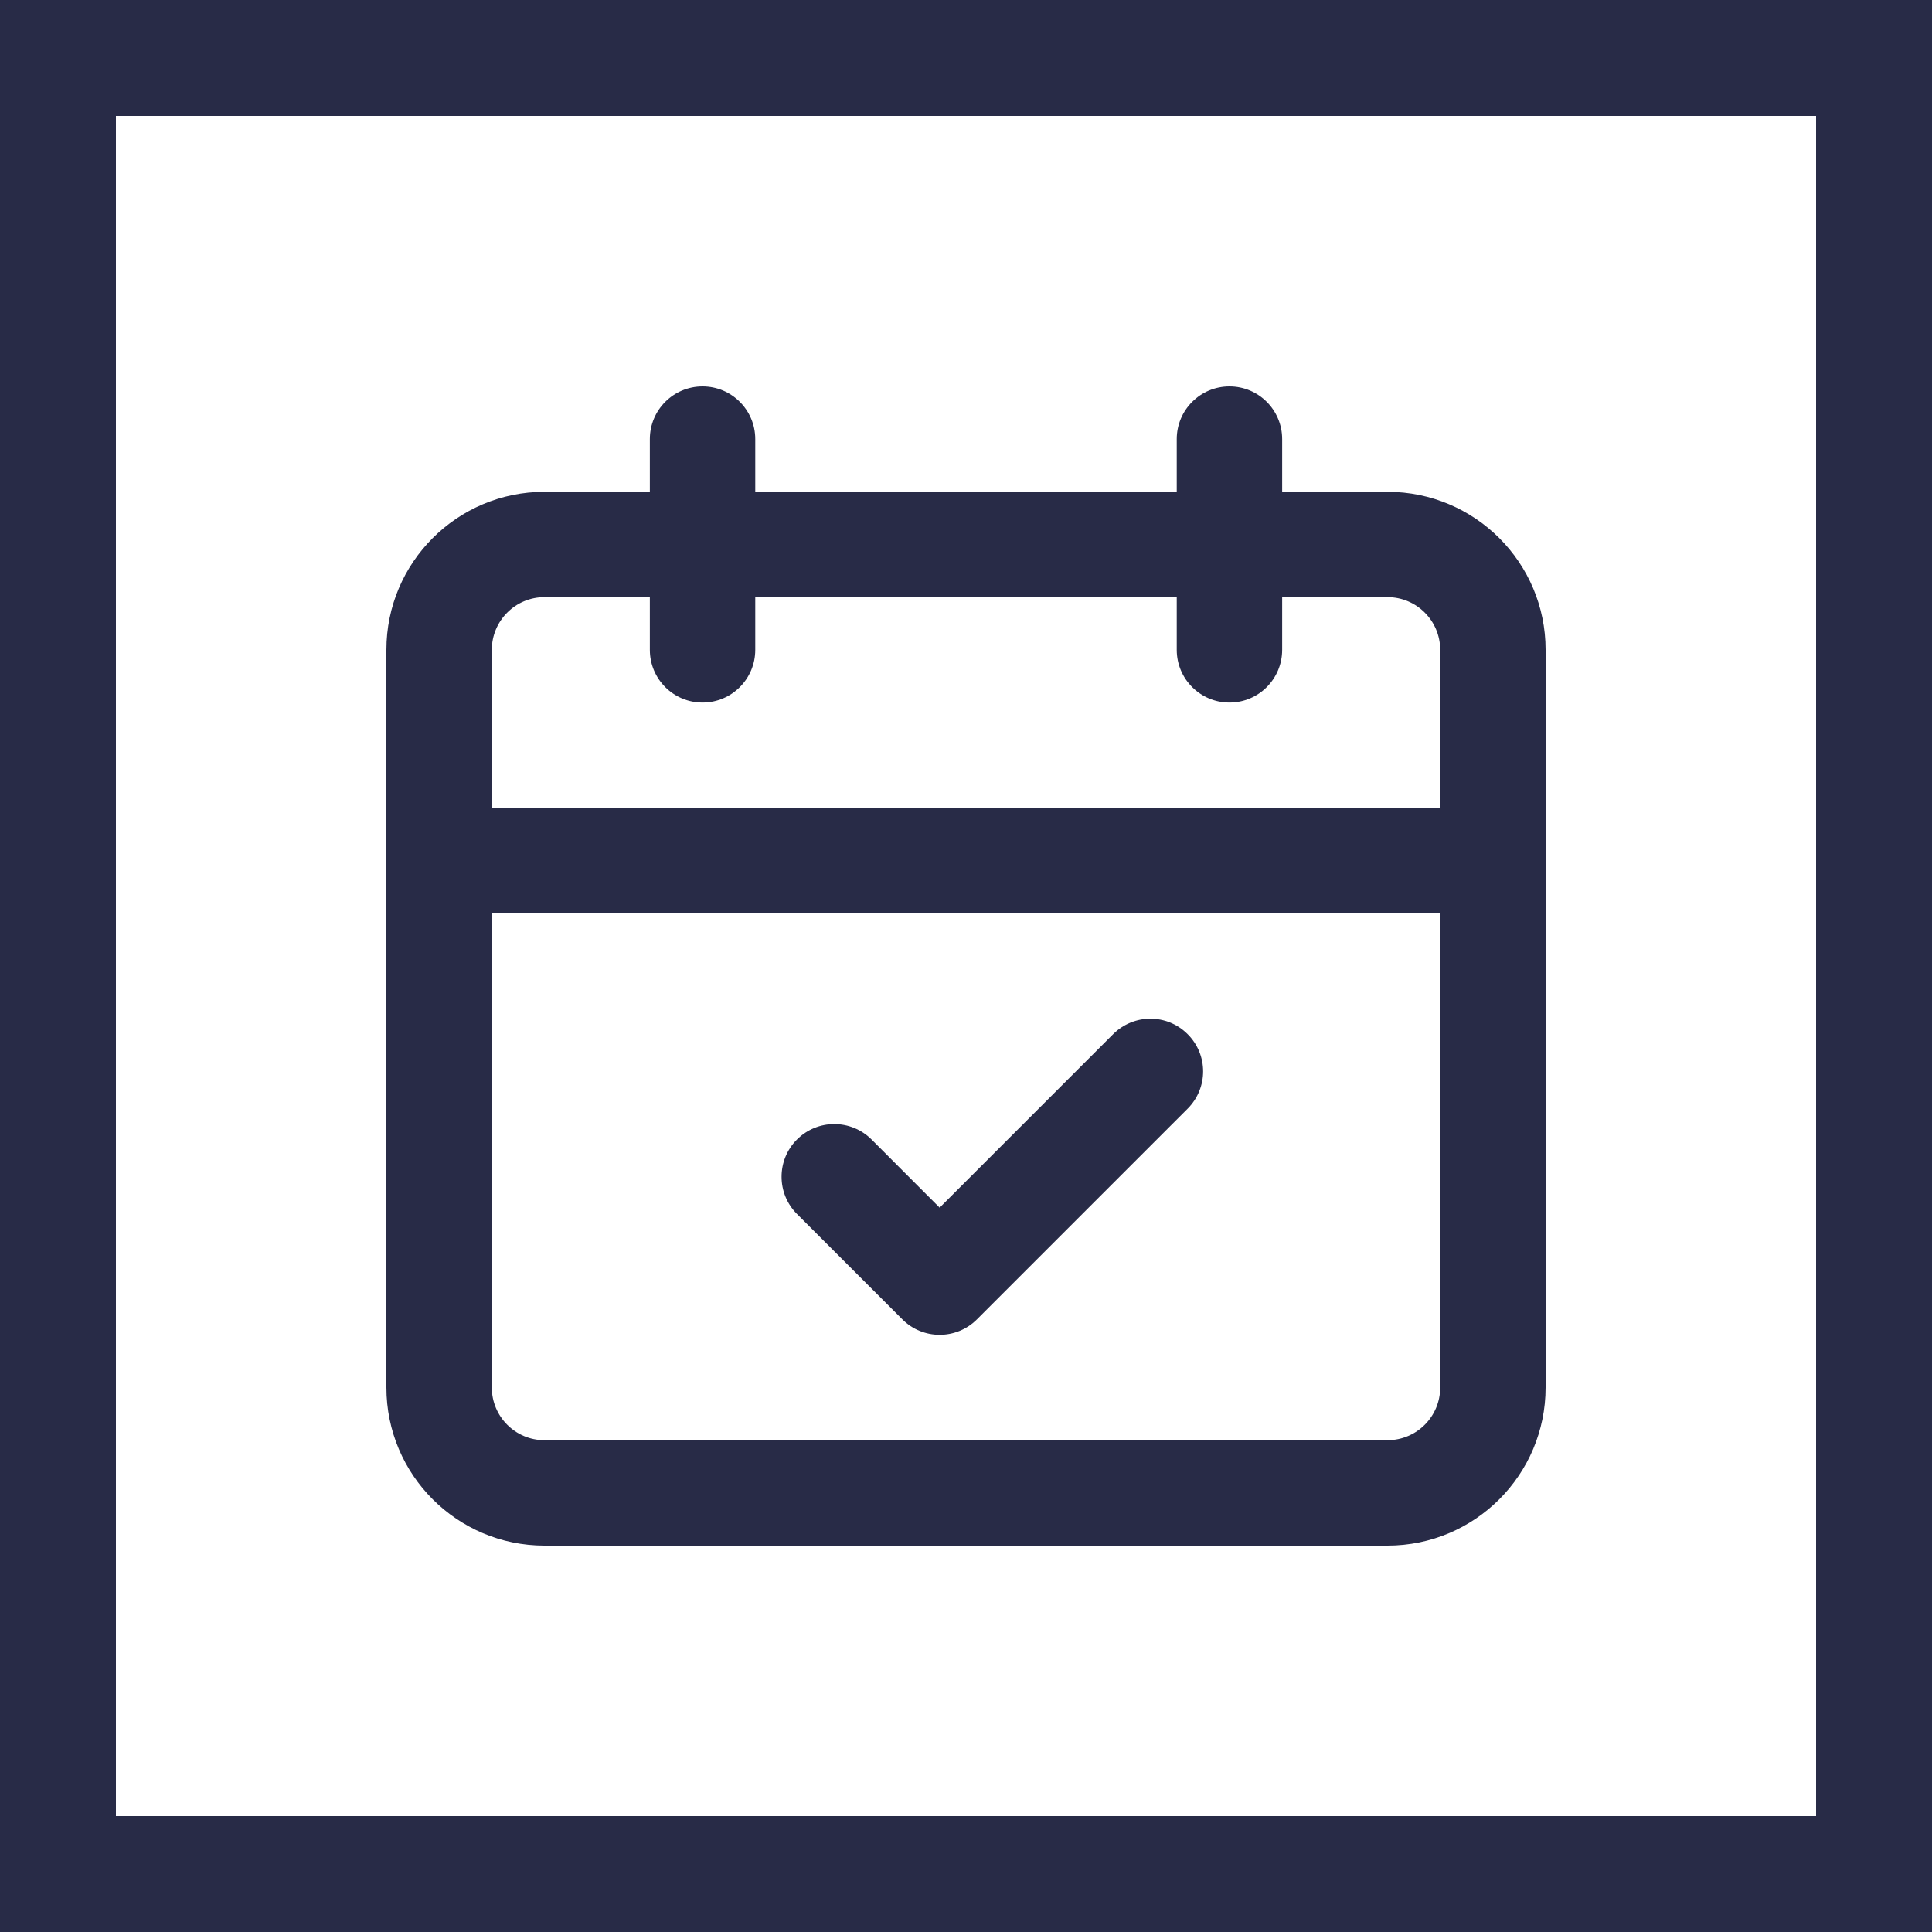 <?xml version="1.0" encoding="UTF-8"?> <svg xmlns="http://www.w3.org/2000/svg" width="25" height="25" viewBox="0 0 25 25" fill="none"> <path d="M9.091 5C9.467 5 9.773 5.305 9.773 5.682V6.364H15.227V5.682C15.227 5.305 15.533 5 15.909 5C16.286 5 16.591 5.305 16.591 5.682V6.364H17.954C19.084 6.364 20 7.279 20 8.409V17.954C20 19.084 19.084 20 17.954 20H7.045C5.916 20 5 19.084 5 17.954V8.409C5 7.279 5.916 6.364 7.045 6.364H8.409V5.682C8.409 5.305 8.714 5 9.091 5ZM8.409 7.727H7.045C6.669 7.727 6.364 8.033 6.364 8.409V10.454H18.636V8.409C18.636 8.033 18.331 7.727 17.954 7.727H16.591V8.409C16.591 8.786 16.286 9.091 15.909 9.091C15.533 9.091 15.227 8.786 15.227 8.409V7.727H9.773V8.409C9.773 8.786 9.467 9.091 9.091 9.091C8.714 9.091 8.409 8.786 8.409 8.409V7.727ZM18.636 11.818H6.364V17.954C6.364 18.331 6.669 18.636 7.045 18.636H17.954C18.331 18.636 18.636 18.331 18.636 17.954V11.818ZM15.368 13.382C15.635 13.648 15.635 14.079 15.368 14.346L12.641 17.073C12.375 17.339 11.943 17.339 11.677 17.073L10.313 15.709C10.047 15.443 10.047 15.011 10.313 14.745C10.58 14.479 11.011 14.479 11.278 14.745L12.159 15.627L14.404 13.382C14.671 13.115 15.102 13.115 15.368 13.382Z" fill="#282B47"></path> <rect x="0.75" y="0.75" width="23.5" height="23.5" stroke="#282B47" stroke-width="1.5"></rect> </svg> 